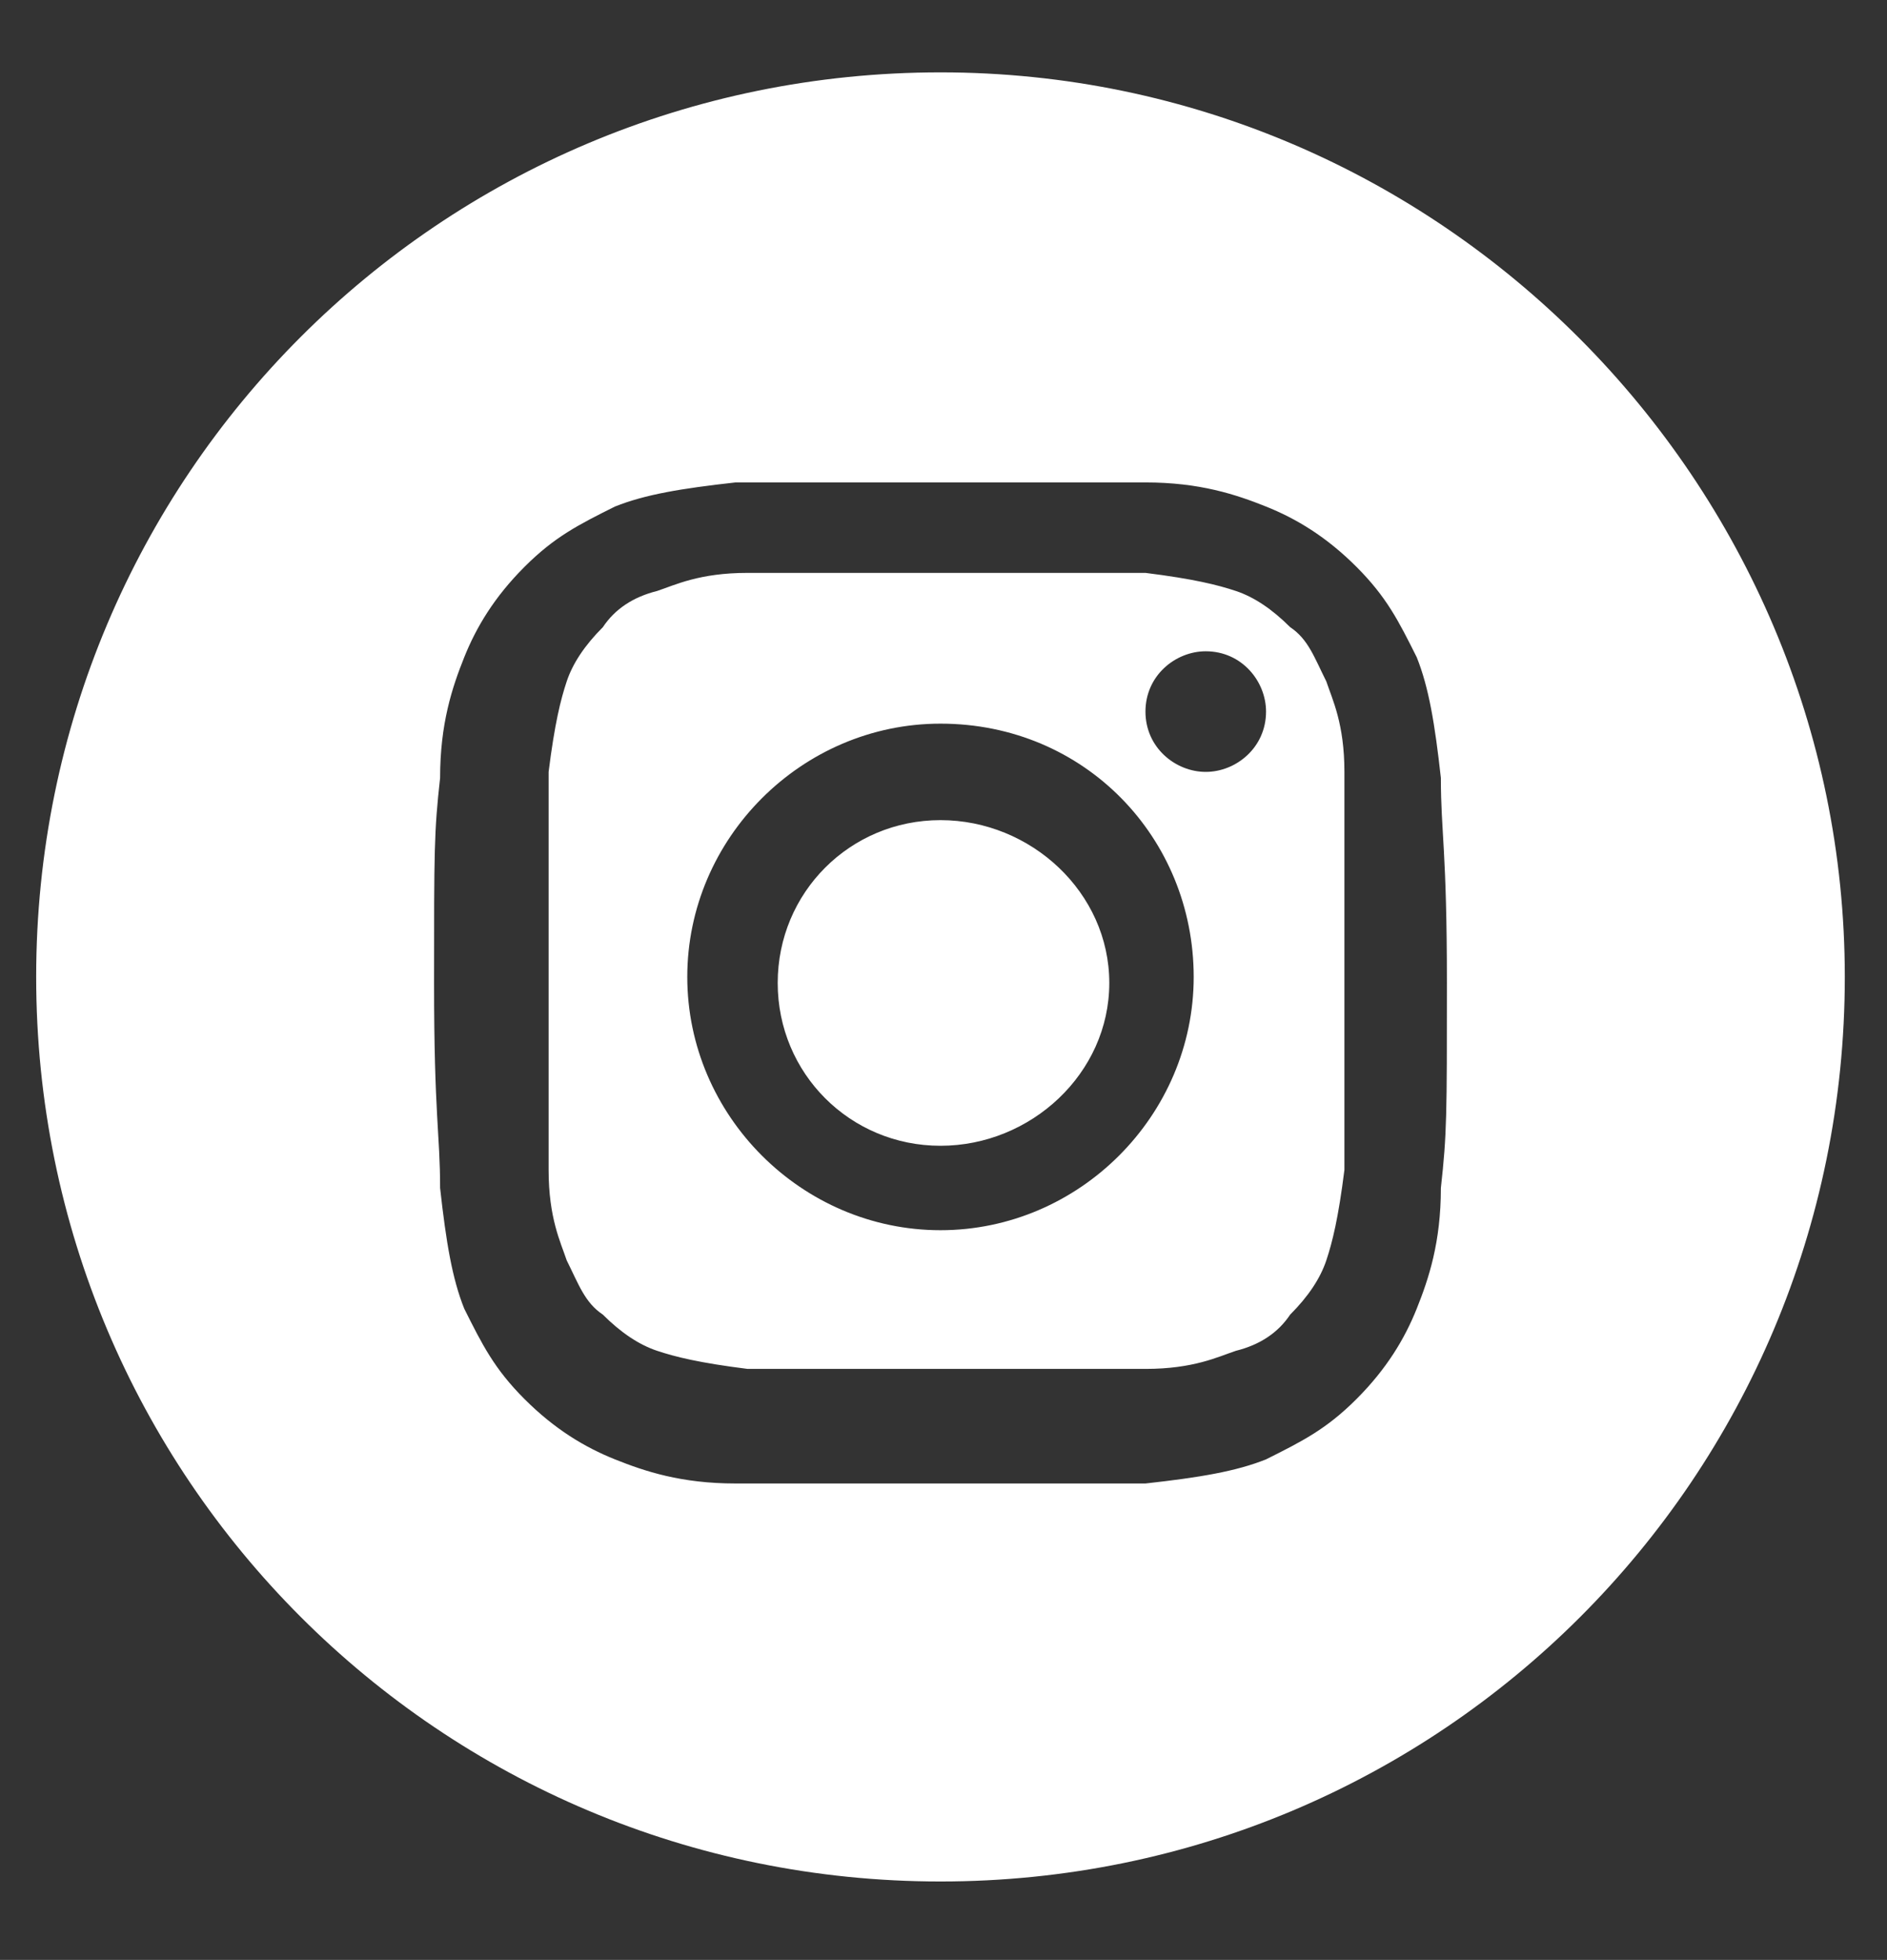 <?xml version="1.0" encoding="utf-8"?>
<!-- Generator: Adobe Illustrator 26.0.1, SVG Export Plug-In . SVG Version: 6.00 Build 0)  -->
<svg version="1.1" xmlns="http://www.w3.org/2000/svg" xmlns:xlink="http://www.w3.org/1999/xlink" x="0px" y="0px"
	 viewBox="0 0 31.3 32.5" style="enable-background:new 0 0 31.3 32.5;" xml:space="preserve">
<rect x="0" y="0" width="31.3" height="32.5" fill="#333333" stroke="none"/>
<style type="text/css">
	.st0{display:none;}
	.st1{display:inline;fill:#FFFFFF;}
	.st2{display:inline;fill-rule:evenodd;clip-rule:evenodd;fill:#FFFFFF;}
	.st3{fill-rule:evenodd;clip-rule:evenodd;fill:#FFFFFF;}
</style>
<g id="Layer_1" class="st0">
	<path class="st1" d="M15.6,1.2c-8,0-14.5,6.7-14.5,15c0,8.3,6.5,15,14.5,15c8,0,14.5-6.7,14.5-15C30.1,8,23.6,1.2,15.6,1.2z
		 M13.2,21.2h-2.4v-7.5h2.4V21.2z M12,12.6c-0.7,0-1.3-0.6-1.3-1.4c0-0.8,0.6-1.4,1.3-1.4s1.3,0.6,1.3,1.4
		C13.3,12,12.7,12.6,12,12.6z M21.7,21.2h-2.4v-3.6c0-2.4-2.4-2.2-2.4,0v3.6h-2.4v-7.5h2.4v1.4c1.1-2,4.8-2.2,4.8,1.9V21.2z"/>
</g>
<g id="Layer_2" class="st0">
	<path class="st2" d="M30.6,16.2c0,8.3-6.7,15-15,15s-15-6.7-15-15c0-8.3,6.7-15,15-15S30.6,8,30.6,16.2z M22.1,14.2
		c0,4-3.1,8.5-8.6,8.5v0c-1.7,0-3.3-0.5-4.7-1.3c0.2,0,0.5,0,0.7,0c1.4,0,2.7-0.5,3.8-1.3c-1.3,0-2.4-0.9-2.8-2.1
		c0.5,0.1,0.9,0.1,1.4-0.1c-1.4-0.3-2.4-1.5-2.4-2.9v0c0.4,0.2,0.9,0.4,1.4,0.4c-1.3-0.9-1.7-2.6-0.9-4c1.5,1.9,3.8,3,6.3,3.1
		c-0.3-1.3,0.3-2.7,1.5-3.3c1.2-0.6,2.7-0.4,3.6,0.6c0.7-0.1,1.3-0.4,1.9-0.7c-0.2,0.7-0.7,1.3-1.3,1.7c0.6-0.1,1.2-0.2,1.7-0.5
		c-0.4,0.6-0.9,1.1-1.5,1.5C22.1,13.9,22.1,14.1,22.1,14.2z"/>
</g>
<g id="Layer_3">
	<path class="st3" d="M30.6,16.2c0,8.3-6.7,15-15,15s-15-6.7-15-15c0-8.3,6.7-15,15-15S30.6,8,30.6,16.2z M12.2,8c0.9,0,1.2,0,3.4,0
		c2.2,0,2.5,0,3.4,0c0.9,0,1.5,0.2,2,0.4c0.5,0.2,1,0.5,1.5,1c0.5,0.5,0.7,0.9,1,1.5c0.2,0.5,0.3,1.1,0.4,2c0,0.9,0.1,1.2,0.1,3.4
		s0,2.5-0.1,3.4c0,0.9-0.2,1.5-0.4,2c-0.2,0.5-0.5,1-1,1.5c-0.5,0.5-0.9,0.7-1.5,1c-0.5,0.2-1.1,0.3-2,0.4c-0.9,0-1.2,0-3.4,0
		c-2.2,0-2.5,0-3.4,0c-0.9,0-1.5-0.2-2-0.4c-0.5-0.2-1-0.5-1.5-1c-0.5-0.5-0.7-0.9-1-1.5c-0.2-0.5-0.3-1.1-0.4-2
		c0-0.9-0.1-1.2-0.1-3.4s0-2.5,0.1-3.4c0-0.9,0.2-1.5,0.4-2c0.2-0.5,0.5-1,1-1.5c0.5-0.5,0.9-0.7,1.5-1C10.7,8.2,11.3,8.1,12.2,8z
		 M19,9.5c-0.9,0-1.1,0-3.3,0c-2.2,0-2.5,0-3.3,0c-0.8,0-1.2,0.2-1.5,0.3c-0.4,0.1-0.7,0.3-0.9,0.6c-0.3,0.3-0.5,0.6-0.6,0.9
		c-0.1,0.3-0.2,0.7-0.3,1.5c0,0.9,0,1.1,0,3.3s0,2.5,0,3.3c0,0.8,0.2,1.2,0.3,1.5c0.2,0.4,0.3,0.7,0.6,0.9c0.3,0.3,0.6,0.5,0.9,0.6
		c0.3,0.1,0.7,0.2,1.5,0.3c0.9,0,1.1,0,3.3,0c2.2,0,2.5,0,3.3,0c0.8,0,1.2-0.2,1.5-0.3c0.4-0.1,0.7-0.3,0.9-0.6
		c0.3-0.3,0.5-0.6,0.6-0.9c0.1-0.3,0.2-0.7,0.3-1.5c0-0.9,0-1.1,0-3.3s0-2.5,0-3.3c0-0.8-0.2-1.2-0.3-1.5c-0.2-0.4-0.3-0.7-0.6-0.9
		c-0.3-0.3-0.6-0.5-0.9-0.6C20.2,9.7,19.8,9.6,19,9.5z M15.6,19c-1.5,0-2.7-1.2-2.7-2.7s1.2-2.7,2.7-2.7c1.5,0,2.8,1.2,2.8,2.7
		S17.1,19,15.6,19z M15.6,12c-2.3,0-4.2,1.9-4.2,4.2s1.9,4.2,4.2,4.2c2.3,0,4.2-1.9,4.2-4.2S18,12,15.6,12z M20,12.8
		c0.5,0,1-0.4,1-1c0-0.5-0.4-1-1-1c-0.5,0-1,0.4-1,1C19,12.4,19.5,12.8,20,12.8z"/>
</g>
<g id="Layer_4" class="st0">
	<path class="st2" d="M15.6,31.2c8.3,0,15-6.7,15-15c0-8.3-6.7-15-15-15s-15,6.7-15,15C0.6,24.5,7.3,31.2,15.6,31.2z M25.3,11.1
		c-0.2-0.9-0.9-1.6-1.8-1.8c-1.6-0.4-8.1-0.4-8.1-0.4s-6.5,0-8.1,0.4c-0.9,0.2-1.6,0.9-1.8,1.8c-0.4,1.6-0.4,5-0.4,5s0,3.4,0.4,5
		c0.2,0.9,0.9,1.6,1.8,1.8c1.6,0.4,8.1,0.4,8.1,0.4s6.5,0,8.1-0.4c0.9-0.2,1.6-0.9,1.8-1.8c0.4-1.6,0.4-5,0.4-5S25.7,12.7,25.3,11.1
		z M13.3,19.3l5.4-3.1L13.3,13V19.3z"/>
</g>
</svg>

